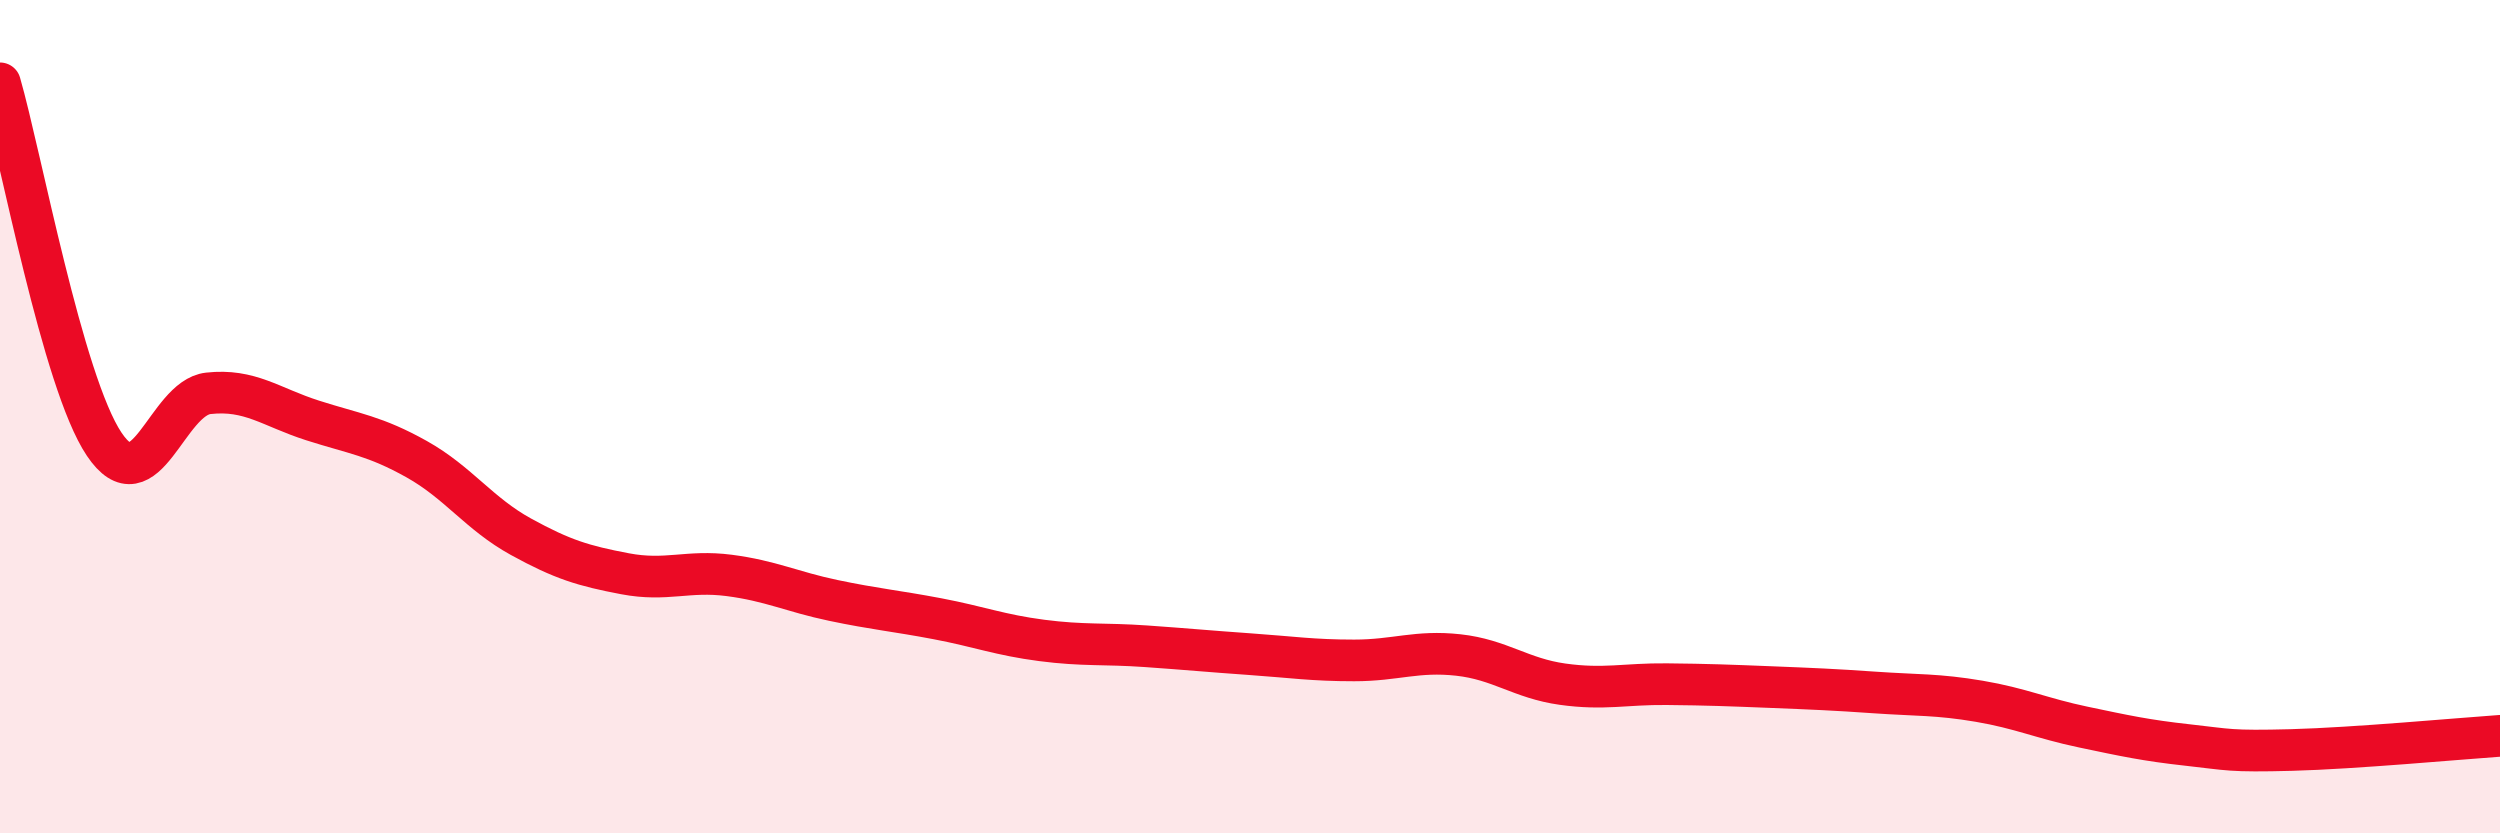 
    <svg width="60" height="20" viewBox="0 0 60 20" xmlns="http://www.w3.org/2000/svg">
      <path
        d="M 0,2 C 0.5,3.73 1.5,9.17 2.5,10.66 C 3.5,12.15 4,9.55 5,9.44 C 6,9.33 6.5,9.77 7.5,10.09 C 8.5,10.41 9,10.46 10,11.02 C 11,11.58 11.5,12.33 12.5,12.88 C 13.5,13.43 14,13.58 15,13.77 C 16,13.96 16.5,13.68 17.5,13.81 C 18.5,13.94 19,14.2 20,14.41 C 21,14.62 21.5,14.66 22.5,14.85 C 23.5,15.04 24,15.24 25,15.37 C 26,15.5 26.5,15.44 27.5,15.51 C 28.5,15.58 29,15.63 30,15.7 C 31,15.77 31.5,15.85 32.5,15.85 C 33.5,15.85 34,15.61 35,15.72 C 36,15.83 36.5,16.28 37.5,16.42 C 38.5,16.56 39,16.41 40,16.42 C 41,16.43 41.5,16.45 42.5,16.49 C 43.5,16.53 44,16.55 45,16.62 C 46,16.69 46.5,16.66 47.5,16.83 C 48.5,17 49,17.24 50,17.45 C 51,17.66 51.5,17.77 52.5,17.88 C 53.5,17.99 53.5,18.04 55,18 C 56.5,17.96 59,17.73 60,17.66L60 20L0 20Z"
        fill="#EB0A25"
        opacity="0.1"
        stroke-linecap="round"
        stroke-linejoin="round"
      />
      <path
        d="M 0,2 C 0.5,3.73 1.5,9.17 2.5,10.66 C 3.5,12.15 4,9.55 5,9.44 C 6,9.33 6.5,9.77 7.5,10.09 C 8.5,10.41 9,10.46 10,11.02 C 11,11.58 11.5,12.33 12.5,12.88 C 13.5,13.43 14,13.58 15,13.77 C 16,13.96 16.5,13.68 17.5,13.81 C 18.5,13.94 19,14.2 20,14.41 C 21,14.62 21.5,14.66 22.5,14.85 C 23.5,15.04 24,15.24 25,15.37 C 26,15.5 26.5,15.44 27.5,15.51 C 28.5,15.58 29,15.63 30,15.7 C 31,15.77 31.5,15.85 32.5,15.85 C 33.5,15.85 34,15.61 35,15.72 C 36,15.83 36.5,16.28 37.5,16.42 C 38.5,16.56 39,16.41 40,16.42 C 41,16.43 41.5,16.45 42.5,16.49 C 43.5,16.53 44,16.55 45,16.62 C 46,16.69 46.5,16.66 47.5,16.83 C 48.5,17 49,17.24 50,17.45 C 51,17.66 51.5,17.77 52.5,17.88 C 53.5,17.99 53.5,18.04 55,18 C 56.5,17.96 59,17.73 60,17.66"
        stroke="#EB0A25"
        stroke-width="1"
        fill="none"
        stroke-linecap="round"
        stroke-linejoin="round"
      />
    </svg>
  